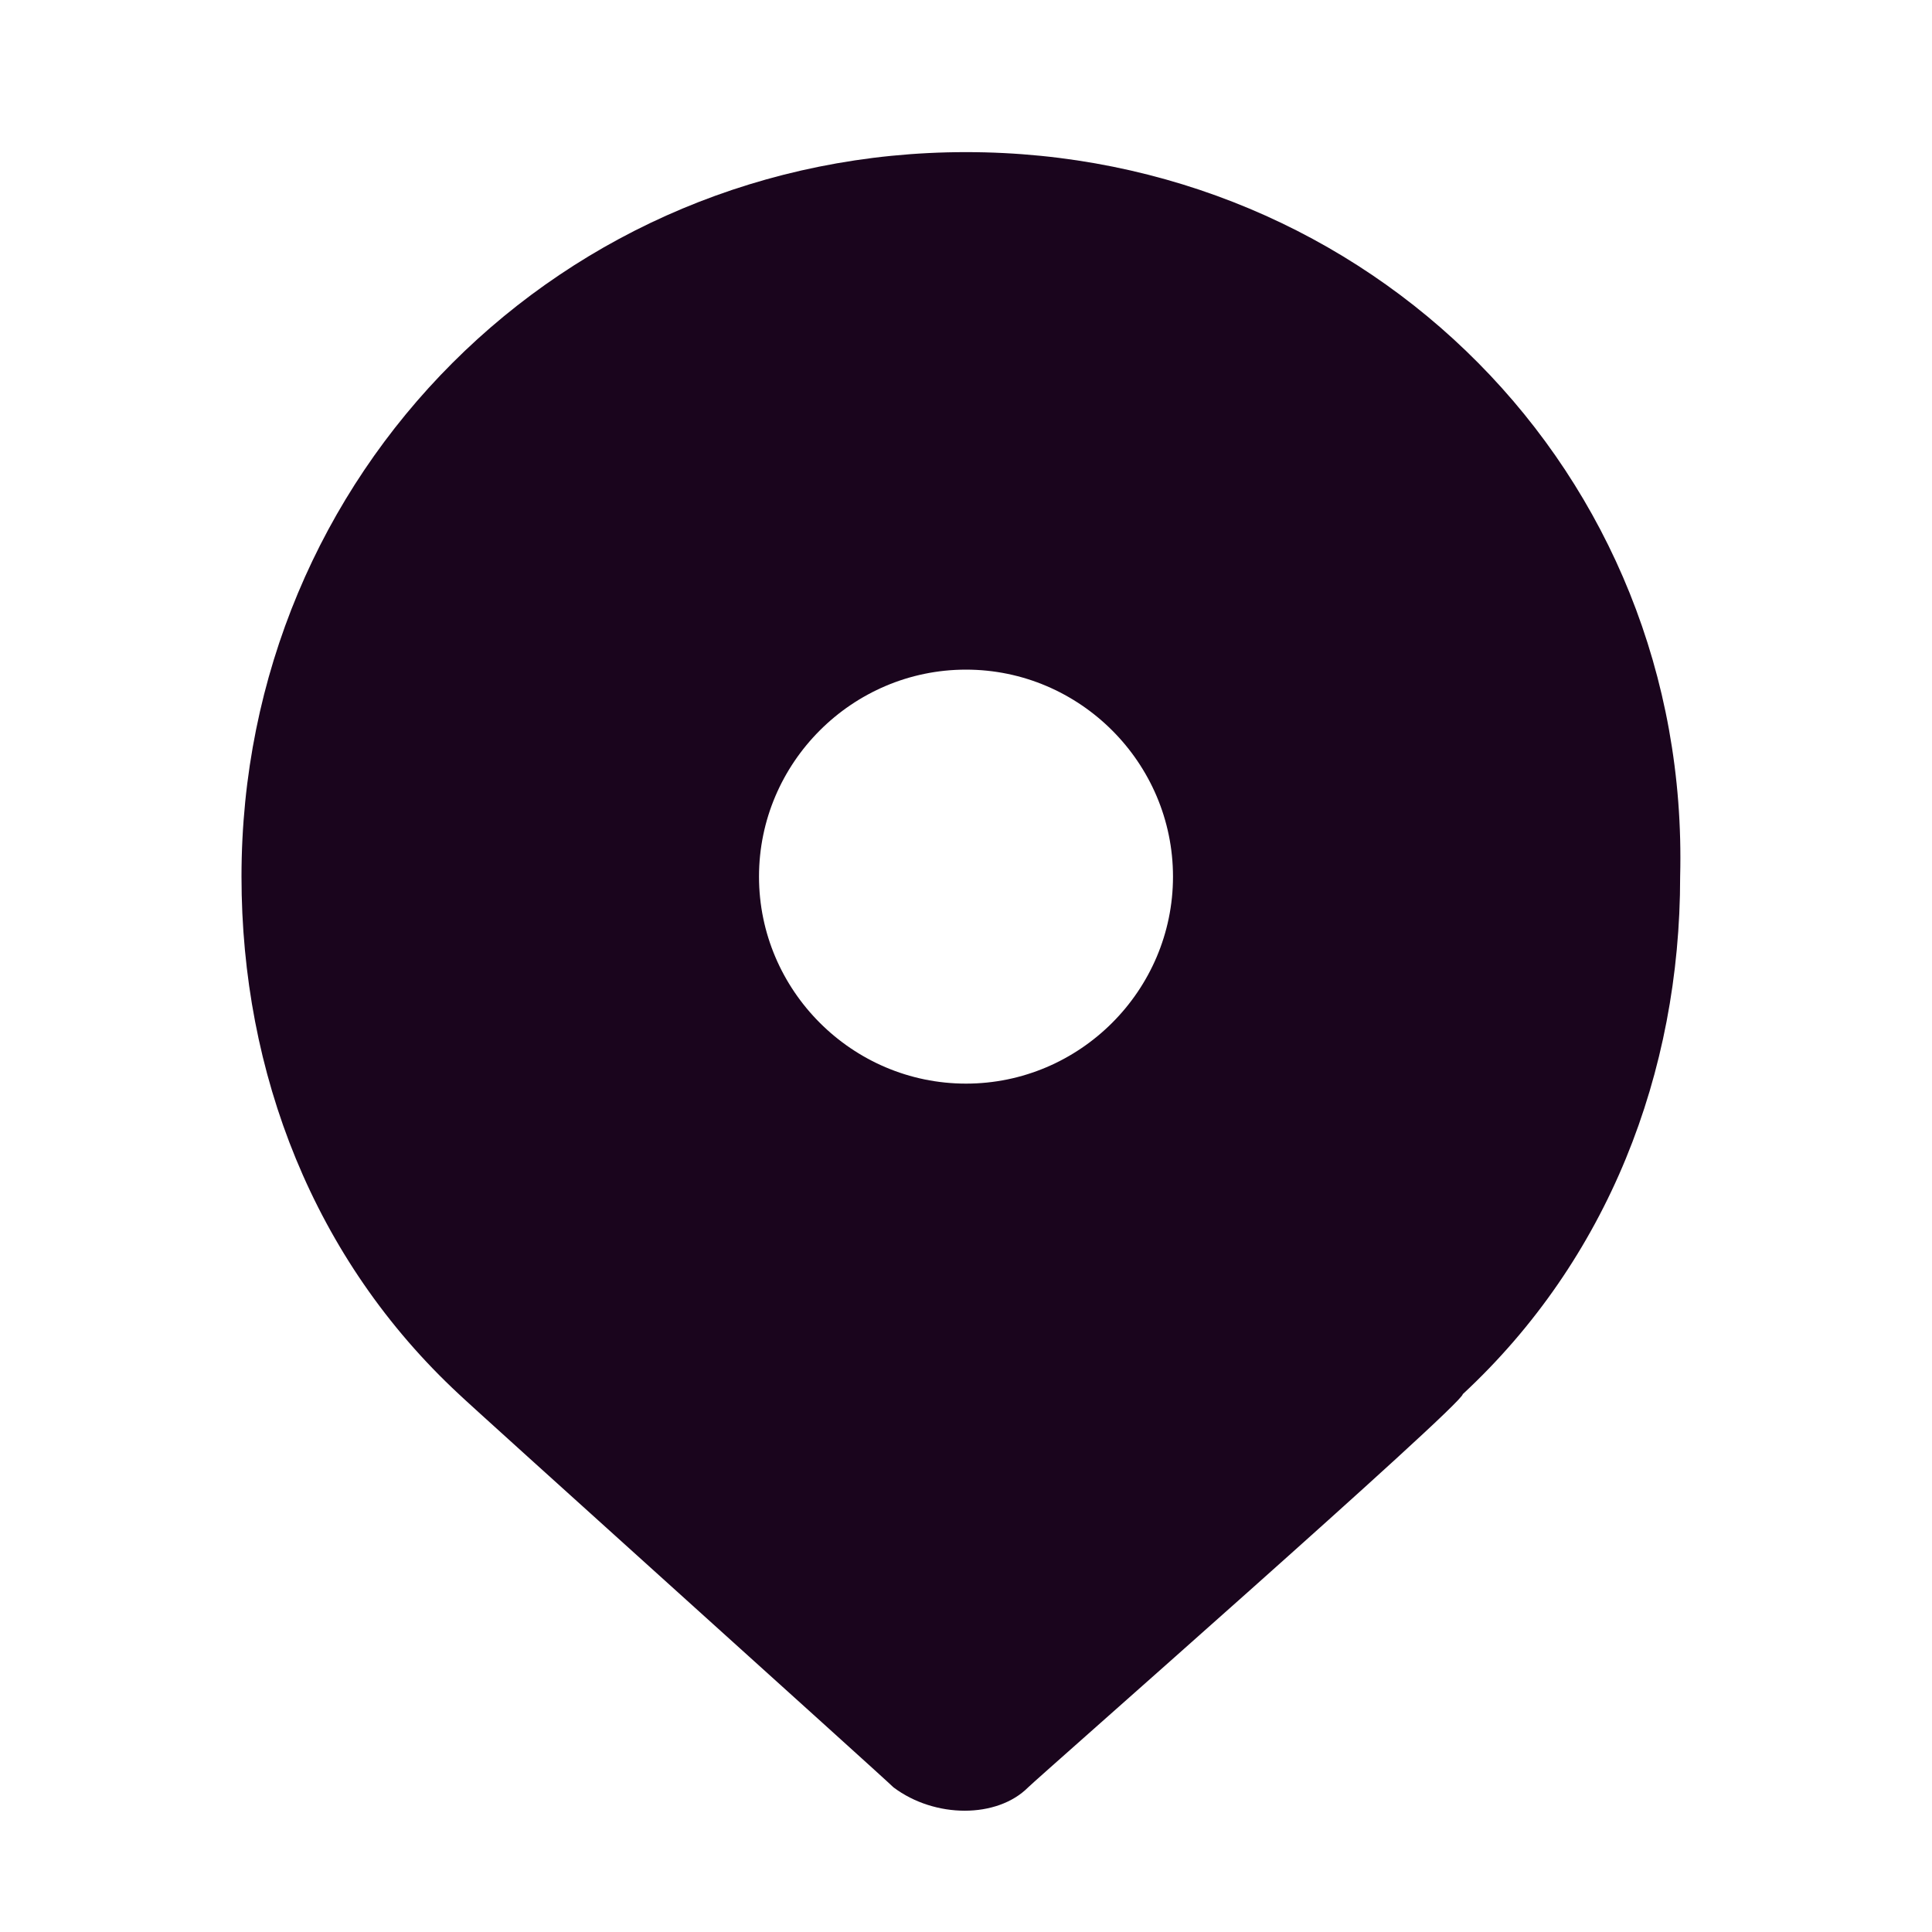 <?xml version="1.0" encoding="UTF-8"?> <svg xmlns="http://www.w3.org/2000/svg" width="50" height="50" viewBox="0 0 50 50" fill="none"> <path d="M25 3.937C14.554 3.937 6.25 12.241 6.25 22.687C6.25 27.776 8.125 32.598 11.875 36.08C12.143 36.348 22.857 45.991 23.125 46.258C24.196 47.062 25.804 47.062 26.607 46.258C26.875 45.991 37.857 36.348 37.857 36.08C41.607 32.598 43.482 27.776 43.482 22.687C43.75 12.241 35.446 3.937 25 3.937ZM25 28.044C22.054 28.044 19.643 25.633 19.643 22.687C19.643 19.741 22.054 17.33 25 17.33C27.946 17.33 30.357 19.741 30.357 22.687C30.357 25.633 27.946 28.044 25 28.044Z" fill="#1A051D"></path> </svg> 